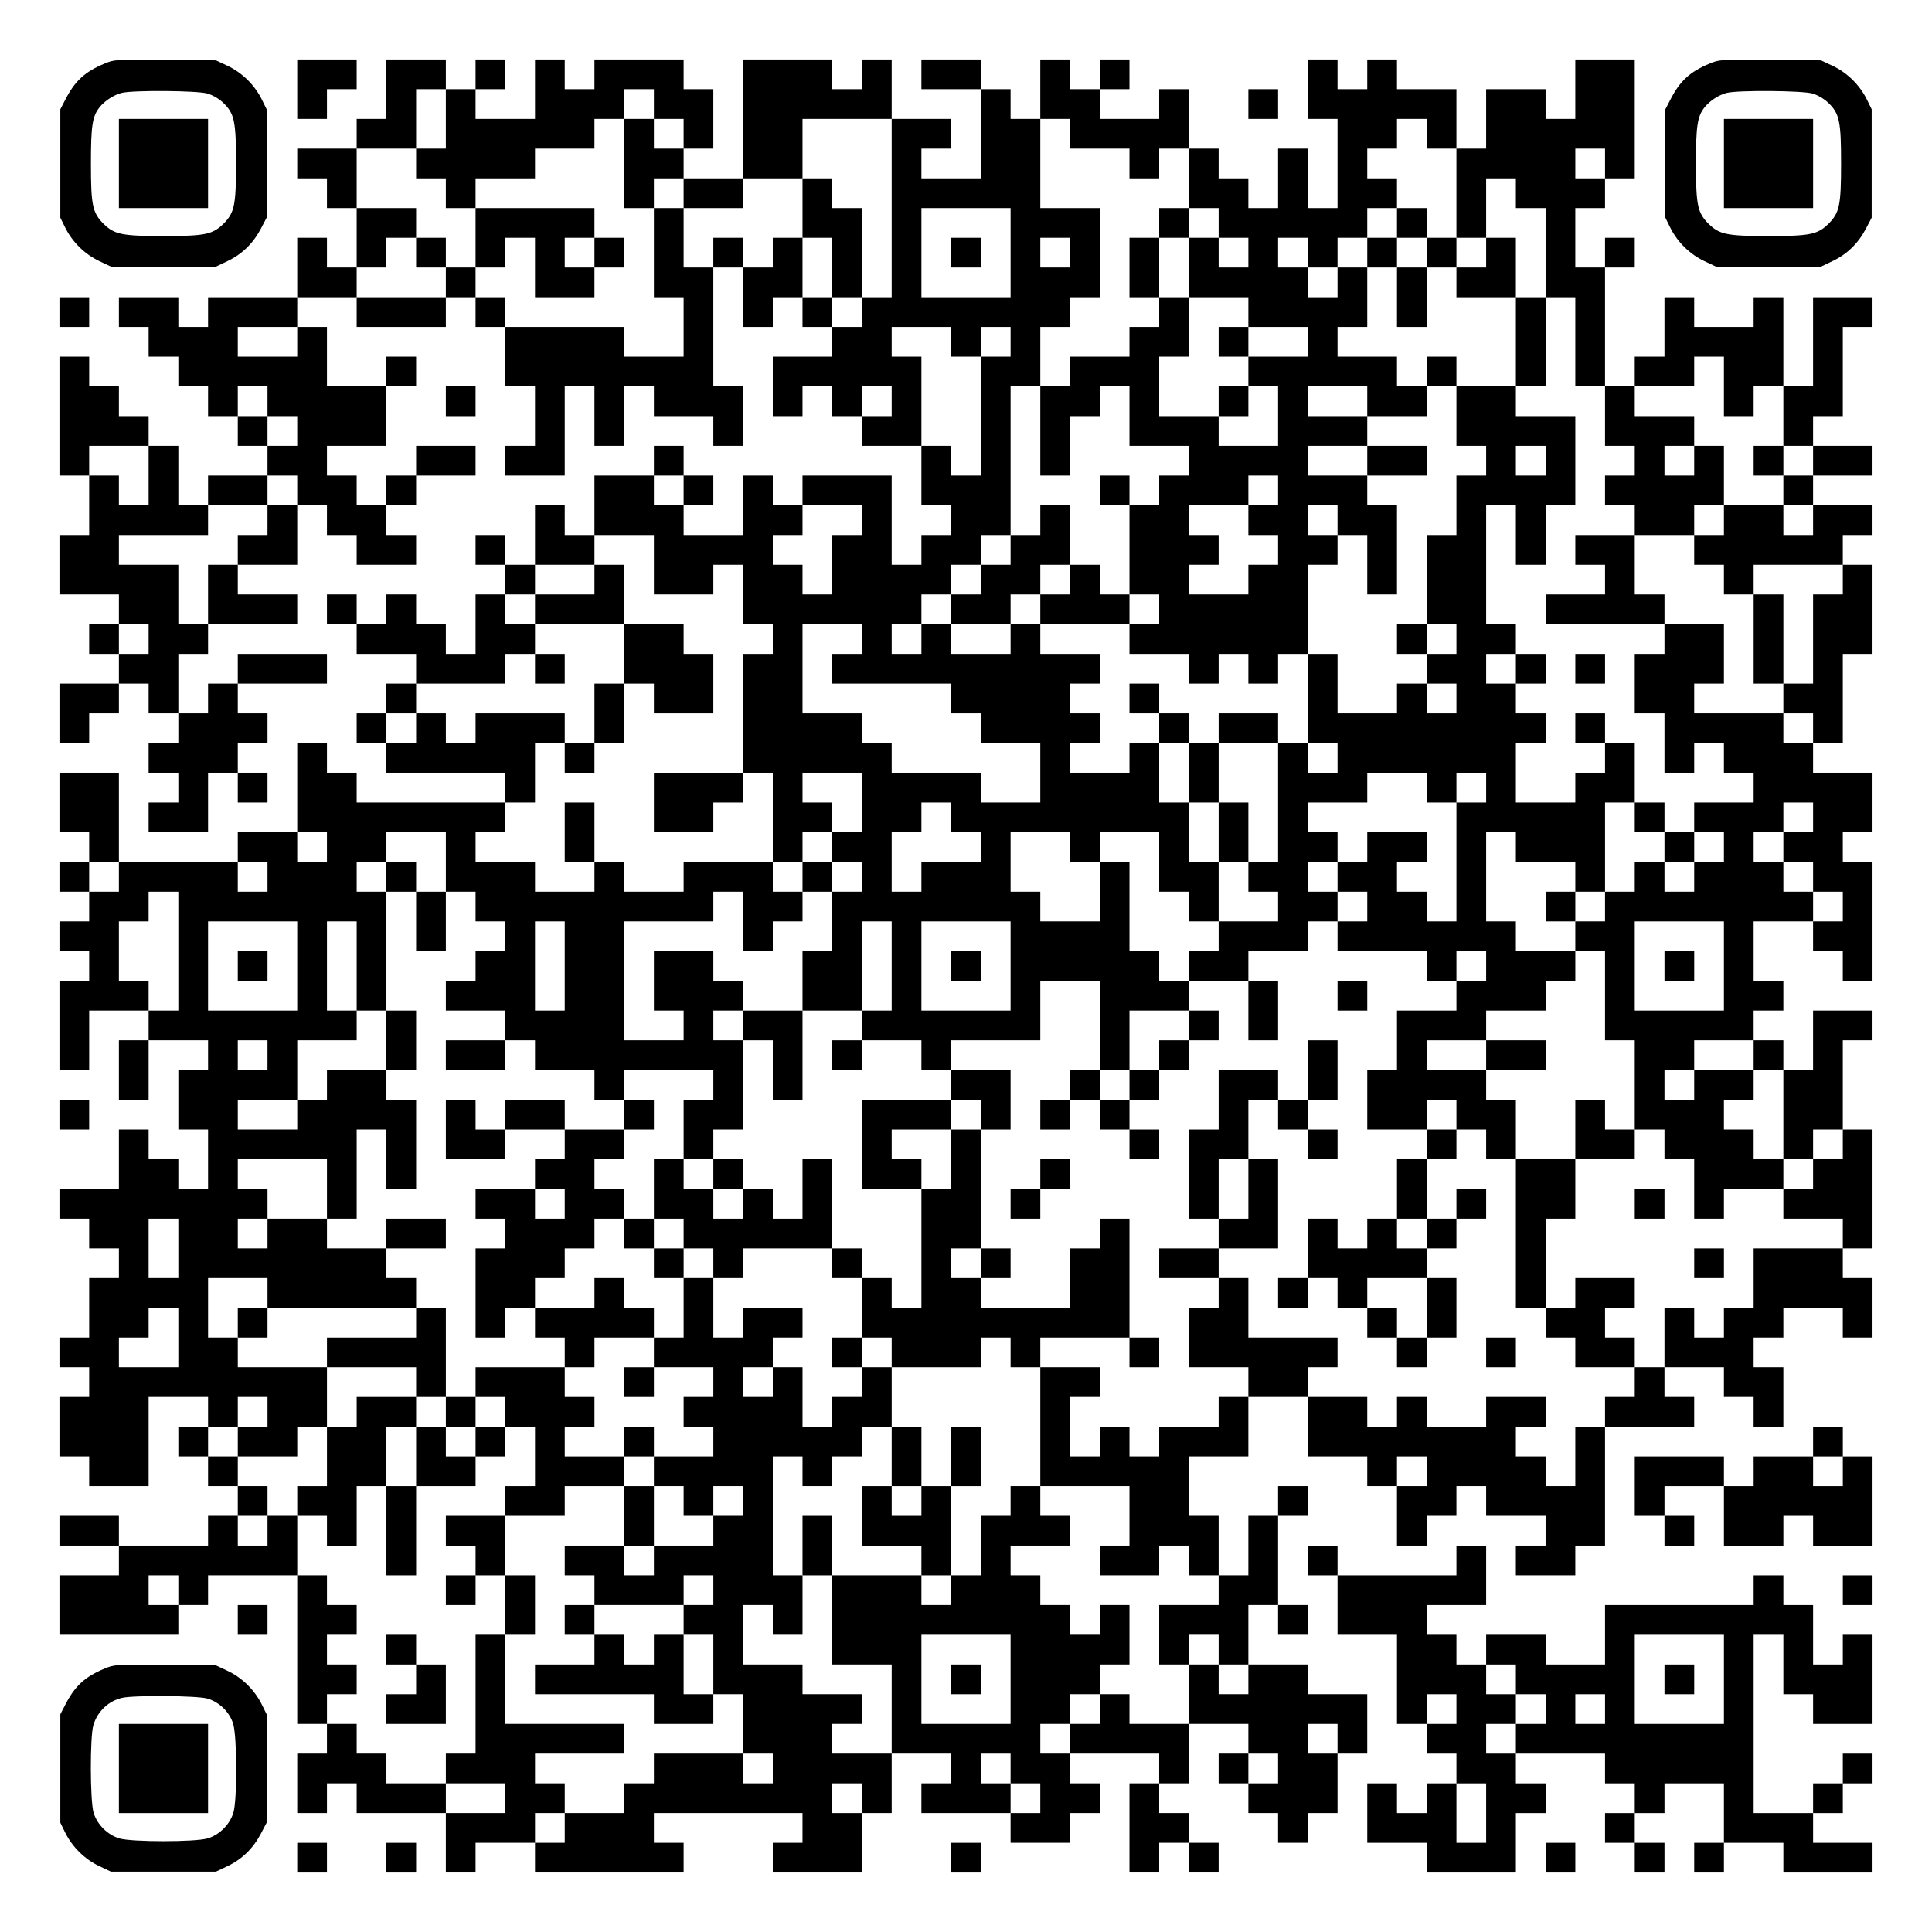 <?xml version="1.0" encoding="UTF-8" standalone="yes"?>
<svg version="1.0" xmlns="http://www.w3.org/2000/svg" width="1105px" height="1105px" viewBox="0 0 1105 1105" preserveAspectRatio="xMidYMid meet">
  <g transform="translate(0,1105) scale(0.1,-0.1)" fill="#000000" stroke="none">
    <path d="M597 10686 c-111 -46 -169 -99 -224 -207 l-28 -54 0 -310 0 -310 29
-59 c41 -81 111 -150 193 -189 l68 -32 300 0 300 0 67 32 c82 39 146 101 190
185 l33 63 0 310 0 310 -29 59 c-41 81 -111 150 -193 189 l-68 32 -290 2
c-287 3 -291 3 -348 -21z m590 -171 c32 -10 66 -30 91 -54 63 -61 72 -106 72
-346 0 -239 -9 -281 -71 -344 -63 -62 -105 -71 -344 -71 -239 0 -281 9 -344
71 -62 63 -71 105 -71 344 0 215 8 269 49 321 30 38 83 72 128 83 68 16 433
13 490 -4z"/>
    <path d="M680 10115 l0 -255 255 0 255 0 0 255 0 255 -255 0 -255 0 0 -255z"/>
    <path d="M1700 10540 l0 -170 85 0 85 0 0 85 0 85 85 0 85 0 0 85 0 85 -170 0
-170 0 0 -170z"/>
    <path d="M2210 10540 l0 -170 -85 0 -85 0 0 -85 0 -85 -170 0 -170 0 0 -85 0
-85 85 0 85 0 0 -85 0 -85 85 0 85 0 0 -170 0 -170 -85 0 -85 0 0 85 0 85 -85
0 -85 0 0 -170 0 -170 -255 0 -255 0 0 -85 0 -85 -85 0 -85 0 0 85 0 85 -170
0 -170 0 0 -85 0 -85 85 0 85 0 0 -85 0 -85 85 0 85 0 0 -85 0 -85 85 0 85 0
0 -85 0 -85 85 0 85 0 0 -85 0 -85 85 0 85 0 0 -85 0 -85 -170 0 -170 0 0 -85
0 -85 -85 0 -85 0 0 170 0 170 -85 0 -85 0 0 85 0 85 -85 0 -85 0 0 85 0 85
-85 0 -85 0 0 85 0 85 -85 0 -85 0 0 -340 0 -340 85 0 85 0 0 -170 0 -170 -85
0 -85 0 0 -170 0 -170 170 0 170 0 0 -85 0 -85 -85 0 -85 0 0 -85 0 -85 85 0
85 0 0 -85 0 -85 -170 0 -170 0 0 -170 0 -170 85 0 85 0 0 85 0 85 85 0 85 0
0 85 0 85 85 0 85 0 0 -85 0 -85 85 0 85 0 0 -85 0 -85 -85 0 -85 0 0 -85 0
-85 85 0 85 0 0 -85 0 -85 -85 0 -85 0 0 -85 0 -85 170 0 170 0 0 170 0 170
85 0 85 0 0 -85 0 -85 85 0 85 0 0 85 0 85 -85 0 -85 0 0 85 0 85 85 0 85 0 0
85 0 85 -85 0 -85 0 0 85 0 85 255 0 255 0 0 85 0 85 -255 0 -255 0 0 -85 0
-85 -85 0 -85 0 0 -85 0 -85 -85 0 -85 0 0 170 0 170 85 0 85 0 0 85 0 85 255
0 255 0 0 85 0 85 -170 0 -170 0 0 85 0 85 170 0 170 0 0 170 0 170 85 0 85 0
0 -85 0 -85 85 0 85 0 0 -85 0 -85 170 0 170 0 0 85 0 85 -85 0 -85 0 0 85 0
85 85 0 85 0 0 85 0 85 170 0 170 0 0 85 0 85 -170 0 -170 0 0 -85 0 -85 -85
0 -85 0 0 -85 0 -85 -85 0 -85 0 0 85 0 85 -85 0 -85 0 0 85 0 85 170 0 170 0
0 170 0 170 85 0 85 0 0 85 0 85 -85 0 -85 0 0 -85 0 -85 -170 0 -170 0 0 170
0 170 -85 0 -85 0 0 85 0 85 170 0 170 0 0 -85 0 -85 255 0 255 0 0 85 0 85
85 0 85 0 0 -85 0 -85 85 0 85 0 0 -170 0 -170 85 0 85 0 0 -170 0 -170 -85 0
-85 0 0 -85 0 -85 170 0 170 0 0 255 0 255 85 0 85 0 0 -170 0 -170 85 0 85 0
0 170 0 170 85 0 85 0 0 -85 0 -85 170 0 170 0 0 -85 0 -85 85 0 85 0 0 170 0
170 -85 0 -85 0 0 340 0 340 85 0 85 0 0 -170 0 -170 85 0 85 0 0 85 0 85 85
0 85 0 0 -85 0 -85 85 0 85 0 0 -85 0 -85 -170 0 -170 0 0 -170 0 -170 85 0
85 0 0 85 0 85 85 0 85 0 0 -85 0 -85 85 0 85 0 0 -85 0 -85 170 0 170 0 0
-170 0 -170 85 0 85 0 0 -85 0 -85 -85 0 -85 0 0 -85 0 -85 -85 0 -85 0 0 255
0 255 -255 0 -255 0 0 -85 0 -85 -85 0 -85 0 0 85 0 85 -85 0 -85 0 0 -170 0
-170 -170 0 -170 0 0 85 0 85 85 0 85 0 0 85 0 85 -85 0 -85 0 0 85 0 85 -85
0 -85 0 0 -85 0 -85 -170 0 -170 0 0 -170 0 -170 -85 0 -85 0 0 85 0 85 -85 0
-85 0 0 -170 0 -170 -85 0 -85 0 0 85 0 85 -85 0 -85 0 0 -85 0 -85 85 0 85 0
0 -85 0 -85 -85 0 -85 0 0 -170 0 -170 -85 0 -85 0 0 85 0 85 -85 0 -85 0 0
85 0 85 -85 0 -85 0 0 -85 0 -85 -85 0 -85 0 0 85 0 85 -85 0 -85 0 0 -85 0
-85 85 0 85 0 0 -85 0 -85 170 0 170 0 0 -85 0 -85 -85 0 -85 0 0 -85 0 -85
-85 0 -85 0 0 -85 0 -85 85 0 85 0 0 -85 0 -85 340 0 340 0 0 -85 0 -85 -425
0 -425 0 0 85 0 85 -85 0 -85 0 0 85 0 85 -85 0 -85 0 0 -255 0 -255 -170 0
-170 0 0 -85 0 -85 -340 0 -340 0 0 255 0 255 -170 0 -170 0 0 -170 0 -170 85
0 85 0 0 -85 0 -85 -85 0 -85 0 0 -85 0 -85 85 0 85 0 0 -85 0 -85 -85 0 -85
0 0 -85 0 -85 85 0 85 0 0 -85 0 -85 -85 0 -85 0 0 -255 0 -255 85 0 85 0 0
170 0 170 170 0 170 0 0 -85 0 -85 -85 0 -85 0 0 -170 0 -170 85 0 85 0 0 170
0 170 170 0 170 0 0 -85 0 -85 -85 0 -85 0 0 -170 0 -170 85 0 85 0 0 -170 0
-170 -85 0 -85 0 0 85 0 85 -85 0 -85 0 0 85 0 85 -85 0 -85 0 0 -170 0 -170
-170 0 -170 0 0 -85 0 -85 85 0 85 0 0 -85 0 -85 85 0 85 0 0 -85 0 -85 -85 0
-85 0 0 -170 0 -170 -85 0 -85 0 0 -85 0 -85 85 0 85 0 0 -85 0 -85 -85 0 -85
0 0 -170 0 -170 85 0 85 0 0 -85 0 -85 170 0 170 0 0 255 0 255 170 0 170 0 0
-85 0 -85 -85 0 -85 0 0 -85 0 -85 85 0 85 0 0 -85 0 -85 85 0 85 0 0 -85 0
-85 -85 0 -85 0 0 -85 0 -85 -255 0 -255 0 0 85 0 85 -170 0 -170 0 0 -85 0
-85 170 0 170 0 0 -85 0 -85 -170 0 -170 0 0 -170 0 -170 340 0 340 0 0 85 0
85 85 0 85 0 0 85 0 85 255 0 255 0 0 -425 0 -425 85 0 85 0 0 -85 0 -85 -85
0 -85 0 0 -170 0 -170 85 0 85 0 0 85 0 85 85 0 85 0 0 -85 0 -85 255 0 255 0
0 -170 0 -170 85 0 85 0 0 85 0 85 170 0 170 0 0 -85 0 -85 425 0 425 0 0 85
0 85 -85 0 -85 0 0 85 0 85 425 0 425 0 0 -85 0 -85 -85 0 -85 0 0 -85 0 -85
255 0 255 0 0 170 0 170 85 0 85 0 0 170 0 170 170 0 170 0 0 -85 0 -85 -85 0
-85 0 0 -85 0 -85 255 0 255 0 0 -85 0 -85 170 0 170 0 0 85 0 85 85 0 85 0 0
85 0 85 -85 0 -85 0 0 85 0 85 255 0 255 0 0 -85 0 -85 -85 0 -85 0 0 -255 0
-255 85 0 85 0 0 85 0 85 85 0 85 0 0 -85 0 -85 85 0 85 0 0 85 0 85 -85 0
-85 0 0 85 0 85 -85 0 -85 0 0 85 0 85 85 0 85 0 0 170 0 170 170 0 170 0 0
-85 0 -85 -85 0 -85 0 0 -85 0 -85 85 0 85 0 0 -85 0 -85 85 0 85 0 0 -85 0
-85 85 0 85 0 0 85 0 85 85 0 85 0 0 170 0 170 85 0 85 0 0 170 0 170 -170 0
-170 0 0 85 0 85 -170 0 -170 0 0 170 0 170 85 0 85 0 0 -85 0 -85 85 0 85 0
0 85 0 85 -85 0 -85 0 0 255 0 255 85 0 85 0 0 85 0 85 -85 0 -85 0 0 -85 0
-85 -85 0 -85 0 0 -170 0 -170 -85 0 -85 0 0 170 0 170 -85 0 -85 0 0 170 0
170 170 0 170 0 0 170 0 170 170 0 170 0 0 -170 0 -170 170 0 170 0 0 -85 0
-85 85 0 85 0 0 -170 0 -170 85 0 85 0 0 85 0 85 85 0 85 0 0 85 0 85 85 0 85
0 0 -85 0 -85 170 0 170 0 0 -85 0 -85 -85 0 -85 0 0 -85 0 -85 170 0 170 0 0
85 0 85 85 0 85 0 0 340 0 340 255 0 255 0 0 85 0 85 -85 0 -85 0 0 85 0 85
170 0 170 0 0 -85 0 -85 85 0 85 0 0 -85 0 -85 85 0 85 0 0 170 0 170 -85 0
-85 0 0 85 0 85 85 0 85 0 0 85 0 85 170 0 170 0 0 -85 0 -85 85 0 85 0 0 170
0 170 -85 0 -85 0 0 85 0 85 85 0 85 0 0 340 0 340 -85 0 -85 0 0 255 0 255
85 0 85 0 0 85 0 85 -170 0 -170 0 0 -170 0 -170 -85 0 -85 0 0 85 0 85 -85 0
-85 0 0 85 0 85 85 0 85 0 0 85 0 85 -85 0 -85 0 0 170 0 170 170 0 170 0 0
-85 0 -85 85 0 85 0 0 -85 0 -85 85 0 85 0 0 340 0 340 -85 0 -85 0 0 85 0 85
85 0 85 0 0 170 0 170 -170 0 -170 0 0 85 0 85 85 0 85 0 0 255 0 255 85 0 85
0 0 255 0 255 -85 0 -85 0 0 85 0 85 85 0 85 0 0 85 0 85 -170 0 -170 0 0 85
0 85 170 0 170 0 0 85 0 85 -170 0 -170 0 0 85 0 85 85 0 85 0 0 255 0 255 85
0 85 0 0 85 0 85 -170 0 -170 0 0 -255 0 -255 -85 0 -85 0 0 255 0 255 -85 0
-85 0 0 -85 0 -85 -170 0 -170 0 0 85 0 85 -85 0 -85 0 0 -170 0 -170 -85 0
-85 0 0 -85 0 -85 -85 0 -85 0 0 340 0 340 85 0 85 0 0 85 0 85 -85 0 -85 0 0
-85 0 -85 -85 0 -85 0 0 170 0 170 85 0 85 0 0 85 0 85 85 0 85 0 0 340 0 340
-170 0 -170 0 0 -170 0 -170 -85 0 -85 0 0 85 0 85 -170 0 -170 0 0 -170 0
-170 -85 0 -85 0 0 170 0 170 -170 0 -170 0 0 85 0 85 -85 0 -85 0 0 -85 0
-85 -85 0 -85 0 0 85 0 85 -85 0 -85 0 0 -170 0 -170 85 0 85 0 0 -255 0 -255
-85 0 -85 0 0 170 0 170 -85 0 -85 0 0 -170 0 -170 -85 0 -85 0 0 85 0 85 -85
0 -85 0 0 85 0 85 -85 0 -85 0 0 170 0 170 -85 0 -85 0 0 -85 0 -85 -170 0
-170 0 0 85 0 85 85 0 85 0 0 85 0 85 -85 0 -85 0 0 -85 0 -85 -85 0 -85 0 0
85 0 85 -85 0 -85 0 0 -170 0 -170 -85 0 -85 0 0 85 0 85 -85 0 -85 0 0 85 0
85 -170 0 -170 0 0 -85 0 -85 170 0 170 0 0 -255 0 -255 -170 0 -170 0 0 85 0
85 85 0 85 0 0 85 0 85 -170 0 -170 0 0 170 0 170 -85 0 -85 0 0 -85 0 -85
-85 0 -85 0 0 85 0 85 -255 0 -255 0 0 -340 0 -340 -170 0 -170 0 0 85 0 85
85 0 85 0 0 170 0 170 -85 0 -85 0 0 85 0 85 -255 0 -255 0 0 -85 0 -85 -85 0
-85 0 0 85 0 85 -85 0 -85 0 0 -170 0 -170 -170 0 -170 0 0 85 0 85 85 0 85 0
0 85 0 85 -85 0 -85 0 0 -85 0 -85 -85 0 -85 0 0 85 0 85 -170 0 -170 0 0
-170z m340 -170 l0 -170 -85 0 -85 0 0 -85 0 -85 85 0 85 0 0 -85 0 -85 85 0
85 0 0 85 0 85 170 0 170 0 0 85 0 85 170 0 170 0 0 85 0 85 85 0 85 0 0 85 0
85 85 0 85 0 0 -85 0 -85 85 0 85 0 0 -85 0 -85 -85 0 -85 0 0 85 0 85 -85 0
-85 0 0 -255 0 -255 85 0 85 0 0 85 0 85 85 0 85 0 0 -85 0 -85 170 0 170 0 0
85 0 85 170 0 170 0 0 170 0 170 255 0 255 0 0 -510 0 -510 -85 0 -85 0 0 -85
0 -85 -85 0 -85 0 0 85 0 85 -85 0 -85 0 0 170 0 170 -85 0 -85 0 0 -85 0 -85
-85 0 -85 0 0 85 0 85 -85 0 -85 0 0 -85 0 -85 -85 0 -85 0 0 170 0 170 -85 0
-85 0 0 -255 0 -255 85 0 85 0 0 -170 0 -170 -170 0 -170 0 0 85 0 85 -340 0
-340 0 0 85 0 85 -85 0 -85 0 0 85 0 85 -85 0 -85 0 0 -85 0 -85 -255 0 -255
0 0 85 0 85 85 0 85 0 0 85 0 85 85 0 85 0 0 85 0 85 -170 0 -170 0 0 170 0
170 170 0 170 0 0 170 0 170 85 0 85 0 0 -170z m3570 -85 l0 -85 170 0 170 0
0 -85 0 -85 85 0 85 0 0 85 0 85 85 0 85 0 0 -170 0 -170 85 0 85 0 0 -85 0
-85 85 0 85 0 0 -85 0 -85 -85 0 -85 0 0 85 0 85 -85 0 -85 0 0 -170 0 -170
170 0 170 0 0 -85 0 -85 170 0 170 0 0 -85 0 -85 -170 0 -170 0 0 -85 0 -85
85 0 85 0 0 -170 0 -170 -170 0 -170 0 0 85 0 85 -170 0 -170 0 0 170 0 170
85 0 85 0 0 170 0 170 -85 0 -85 0 0 -85 0 -85 -85 0 -85 0 0 -85 0 -85 -170
0 -170 0 0 -85 0 -85 -85 0 -85 0 0 -255 0 -255 85 0 85 0 0 170 0 170 85 0
85 0 0 85 0 85 85 0 85 0 0 -170 0 -170 170 0 170 0 0 -85 0 -85 -85 0 -85 0
0 -85 0 -85 -85 0 -85 0 0 -255 0 -255 85 0 85 0 0 -85 0 -85 -85 0 -85 0 0
-85 0 -85 170 0 170 0 0 -85 0 -85 85 0 85 0 0 85 0 85 85 0 85 0 0 -85 0 -85
85 0 85 0 0 85 0 85 85 0 85 0 0 255 0 255 85 0 85 0 0 85 0 85 -85 0 -85 0 0
85 0 85 85 0 85 0 0 -85 0 -85 85 0 85 0 0 -170 0 -170 85 0 85 0 0 255 0 255
-85 0 -85 0 0 85 0 85 -170 0 -170 0 0 85 0 85 170 0 170 0 0 85 0 85 -170 0
-170 0 0 85 0 85 170 0 170 0 0 -85 0 -85 170 0 170 0 0 85 0 85 -85 0 -85 0
0 85 0 85 -170 0 -170 0 0 85 0 85 85 0 85 0 0 170 0 170 -85 0 -85 0 0 -85 0
-85 -85 0 -85 0 0 85 0 85 -85 0 -85 0 0 85 0 85 85 0 85 0 0 -85 0 -85 85 0
85 0 0 85 0 85 85 0 85 0 0 85 0 85 85 0 85 0 0 85 0 85 -85 0 -85 0 0 85 0
85 85 0 85 0 0 85 0 85 85 0 85 0 0 -85 0 -85 85 0 85 0 0 -255 0 -255 85 0
85 0 0 170 0 170 85 0 85 0 0 -85 0 -85 85 0 85 0 0 -255 0 -255 85 0 85 0 0
-255 0 -255 85 0 85 0 0 -170 0 -170 85 0 85 0 0 -85 0 -85 -85 0 -85 0 0 -85
0 -85 85 0 85 0 0 -85 0 -85 170 0 170 0 0 85 0 85 85 0 85 0 0 170 0 170 -85
0 -85 0 0 -85 0 -85 -85 0 -85 0 0 85 0 85 85 0 85 0 0 85 0 85 -170 0 -170 0
0 85 0 85 170 0 170 0 0 85 0 85 85 0 85 0 0 -170 0 -170 85 0 85 0 0 85 0 85
85 0 85 0 0 -170 0 -170 85 0 85 0 0 -85 0 -85 -85 0 -85 0 0 -85 0 -85 85 0
85 0 0 -85 0 -85 -85 0 -85 0 0 85 0 85 -170 0 -170 0 0 -85 0 -85 -85 0 -85
0 0 -85 0 -85 85 0 85 0 0 -85 0 -85 85 0 85 0 0 85 0 85 255 0 255 0 0 -85 0
-85 -85 0 -85 0 0 -255 0 -255 -85 0 -85 0 0 -85 0 -85 85 0 85 0 0 -85 0 -85
-85 0 -85 0 0 85 0 85 -255 0 -255 0 0 85 0 85 85 0 85 0 0 170 0 170 -170 0
-170 0 0 -85 0 -85 -85 0 -85 0 0 -170 0 -170 85 0 85 0 0 -170 0 -170 85 0
85 0 0 85 0 85 85 0 85 0 0 -85 0 -85 85 0 85 0 0 -85 0 -85 -170 0 -170 0 0
-85 0 -85 85 0 85 0 0 -85 0 -85 -85 0 -85 0 0 -85 0 -85 -85 0 -85 0 0 85 0
85 -85 0 -85 0 0 -85 0 -85 -85 0 -85 0 0 -85 0 -85 -85 0 -85 0 0 -85 0 -85
85 0 85 0 0 -255 0 -255 85 0 85 0 0 -255 0 -255 85 0 85 0 0 -85 0 -85 85 0
85 0 0 -170 0 -170 85 0 85 0 0 85 0 85 170 0 170 0 0 85 0 85 -85 0 -85 0 0
85 0 85 -85 0 -85 0 0 85 0 85 85 0 85 0 0 85 0 85 -170 0 -170 0 0 -85 0 -85
-85 0 -85 0 0 85 0 85 85 0 85 0 0 85 0 85 170 0 170 0 0 -85 0 -85 85 0 85 0
0 -255 0 -255 85 0 85 0 0 85 0 85 85 0 85 0 0 -85 0 -85 -85 0 -85 0 0 -85 0
-85 -85 0 -85 0 0 -85 0 -85 170 0 170 0 0 -85 0 -85 -255 0 -255 0 0 -170 0
-170 -85 0 -85 0 0 -85 0 -85 -85 0 -85 0 0 85 0 85 -85 0 -85 0 0 -170 0
-170 -85 0 -85 0 0 -85 0 -85 -85 0 -85 0 0 -85 0 -85 -85 0 -85 0 0 -170 0
-170 -85 0 -85 0 0 85 0 85 -85 0 -85 0 0 85 0 85 85 0 85 0 0 85 0 85 -170 0
-170 0 0 -85 0 -85 -170 0 -170 0 0 85 0 85 -85 0 -85 0 0 -85 0 -85 -85 0
-85 0 0 85 0 85 -170 0 -170 0 0 85 0 85 85 0 85 0 0 85 0 85 -255 0 -255 0 0
170 0 170 -85 0 -85 0 0 -85 0 -85 -85 0 -85 0 0 -170 0 -170 170 0 170 0 0
-85 0 -85 -85 0 -85 0 0 -85 0 -85 -170 0 -170 0 0 -85 0 -85 -85 0 -85 0 0
85 0 85 -85 0 -85 0 0 -85 0 -85 -85 0 -85 0 0 170 0 170 85 0 85 0 0 85 0 85
-170 0 -170 0 0 -340 0 -340 255 0 255 0 0 -170 0 -170 -85 0 -85 0 0 -85 0
-85 170 0 170 0 0 85 0 85 85 0 85 0 0 -85 0 -85 85 0 85 0 0 -85 0 -85 -170
0 -170 0 0 -170 0 -170 85 0 85 0 0 85 0 85 85 0 85 0 0 -85 0 -85 85 0 85 0
0 -85 0 -85 -85 0 -85 0 0 85 0 85 -85 0 -85 0 0 -170 0 -170 -170 0 -170 0 0
85 0 85 -85 0 -85 0 0 -85 0 -85 -85 0 -85 0 0 -85 0 -85 -85 0 -85 0 0 85 0
85 85 0 85 0 0 85 0 85 85 0 85 0 0 85 0 85 85 0 85 0 0 170 0 170 -85 0 -85
0 0 -85 0 -85 -85 0 -85 0 0 85 0 85 -85 0 -85 0 0 85 0 85 -85 0 -85 0 0 85
0 85 170 0 170 0 0 85 0 85 -85 0 -85 0 0 85 0 85 -85 0 -85 0 0 -85 0 -85
-85 0 -85 0 0 -170 0 -170 -85 0 -85 0 0 -85 0 -85 -85 0 -85 0 0 85 0 85
-255 0 -255 0 0 -255 0 -255 170 0 170 0 0 -255 0 -255 -170 0 -170 0 0 85 0
85 85 0 85 0 0 85 0 85 -170 0 -170 0 0 85 0 85 -170 0 -170 0 0 170 0 170 85
0 85 0 0 -85 0 -85 85 0 85 0 0 170 0 170 -85 0 -85 0 0 340 0 340 85 0 85 0
0 -85 0 -85 85 0 85 0 0 85 0 85 85 0 85 0 0 85 0 85 85 0 85 0 0 170 0 170
-85 0 -85 0 0 -85 0 -85 -85 0 -85 0 0 -85 0 -85 -85 0 -85 0 0 170 0 170 -85
0 -85 0 0 -85 0 -85 -85 0 -85 0 0 85 0 85 85 0 85 0 0 85 0 85 85 0 85 0 0
85 0 85 -170 0 -170 0 0 -85 0 -85 -85 0 -85 0 0 170 0 170 -85 0 -85 0 0
-170 0 -170 -85 0 -85 0 0 -85 0 -85 170 0 170 0 0 -85 0 -85 -85 0 -85 0 0
-85 0 -85 85 0 85 0 0 -85 0 -85 -170 0 -170 0 0 -85 0 -85 85 0 85 0 0 -85 0
-85 85 0 85 0 0 85 0 85 85 0 85 0 0 -85 0 -85 -85 0 -85 0 0 -85 0 -85 -170
0 -170 0 0 -85 0 -85 -85 0 -85 0 0 85 0 85 -170 0 -170 0 0 -85 0 -85 85 0
85 0 0 -85 0 -85 255 0 255 0 0 85 0 85 85 0 85 0 0 -85 0 -85 -85 0 -85 0 0
-85 0 -85 85 0 85 0 0 -170 0 -170 85 0 85 0 0 -170 0 -170 85 0 85 0 0 -85 0
-85 -85 0 -85 0 0 85 0 85 -255 0 -255 0 0 -85 0 -85 -85 0 -85 0 0 -85 0 -85
-170 0 -170 0 0 -85 0 -85 -85 0 -85 0 0 85 0 85 85 0 85 0 0 85 0 85 -85 0
-85 0 0 85 0 85 255 0 255 0 0 85 0 85 -340 0 -340 0 0 255 0 255 -85 0 -85 0
0 -340 0 -340 -85 0 -85 0 0 -85 0 -85 170 0 170 0 0 -85 0 -85 -170 0 -170 0
0 85 0 85 -170 0 -170 0 0 85 0 85 -85 0 -85 0 0 85 0 85 -85 0 -85 0 0 85 0
85 85 0 85 0 0 85 0 85 -85 0 -85 0 0 85 0 85 85 0 85 0 0 85 0 85 -85 0 -85
0 0 85 0 85 -85 0 -85 0 0 170 0 170 -85 0 -85 0 0 -85 0 -85 -85 0 -85 0 0
85 0 85 85 0 85 0 0 85 0 85 -85 0 -85 0 0 85 0 85 -85 0 -85 0 0 85 0 85 85
0 85 0 0 85 0 85 85 0 85 0 0 -85 0 -85 -85 0 -85 0 0 -85 0 -85 170 0 170 0
0 85 0 85 85 0 85 0 0 170 0 170 -255 0 -255 0 0 85 0 85 -85 0 -85 0 0 170 0
170 170 0 170 0 0 -85 0 -85 425 0 425 0 0 85 0 85 -85 0 -85 0 0 85 0 85
-170 0 -170 0 0 85 0 85 -170 0 -170 0 0 -85 0 -85 -85 0 -85 0 0 85 0 85 85
0 85 0 0 85 0 85 -85 0 -85 0 0 85 0 85 255 0 255 0 0 -170 0 -170 85 0 85 0
0 255 0 255 85 0 85 0 0 -170 0 -170 85 0 85 0 0 255 0 255 -85 0 -85 0 0 85
0 85 -170 0 -170 0 0 -85 0 -85 -85 0 -85 0 0 -85 0 -85 -170 0 -170 0 0 85 0
85 170 0 170 0 0 170 0 170 170 0 170 0 0 85 0 85 -85 0 -85 0 0 255 0 255 85
0 85 0 0 -255 0 -255 85 0 85 0 0 340 0 340 -85 0 -85 0 0 85 0 85 85 0 85 0
0 85 0 85 170 0 170 0 0 -170 0 -170 85 0 85 0 0 -85 0 -85 85 0 85 0 0 -85 0
-85 -85 0 -85 0 0 -85 0 -85 -85 0 -85 0 0 -85 0 -85 170 0 170 0 0 -85 0 -85
85 0 85 0 0 -85 0 -85 170 0 170 0 0 -85 0 -85 85 0 85 0 0 85 0 85 255 0 255
0 0 -85 0 -85 -85 0 -85 0 0 -170 0 -170 85 0 85 0 0 85 0 85 85 0 85 0 0 255
0 255 -85 0 -85 0 0 85 0 85 85 0 85 0 0 85 0 85 -85 0 -85 0 0 85 0 85 -170
0 -170 0 0 -170 0 -170 85 0 85 0 0 -85 0 -85 -170 0 -170 0 0 340 0 340 255
0 255 0 0 85 0 85 85 0 85 0 0 -170 0 -170 85 0 85 0 0 85 0 85 85 0 85 0 0
85 0 85 -85 0 -85 0 0 85 0 85 -255 0 -255 0 0 -85 0 -85 -170 0 -170 0 0 85
0 85 -85 0 -85 0 0 -85 0 -85 -170 0 -170 0 0 85 0 85 -170 0 -170 0 0 85 0
85 85 0 85 0 0 85 0 85 85 0 85 0 0 170 0 170 85 0 85 0 0 85 0 85 -255 0
-255 0 0 -85 0 -85 -85 0 -85 0 0 85 0 85 -85 0 -85 0 0 -85 0 -85 -85 0 -85
0 0 85 0 85 85 0 85 0 0 85 0 85 255 0 255 0 0 85 0 85 85 0 85 0 0 85 0 85
-85 0 -85 0 0 85 0 85 85 0 85 0 0 85 0 85 170 0 170 0 0 85 0 85 170 0 170 0
0 -170 0 -170 170 0 170 0 0 85 0 85 85 0 85 0 0 -170 0 -170 85 0 85 0 0 -85
0 -85 -85 0 -85 0 0 -340 0 -340 85 0 85 0 0 -255 0 -255 85 0 85 0 0 85 0 85
85 0 85 0 0 85 0 85 -85 0 -85 0 0 85 0 85 170 0 170 0 0 -170 0 -170 -85 0
-85 0 0 -85 0 -85 85 0 85 0 0 -85 0 -85 -85 0 -85 0 0 -170 0 -170 -85 0 -85
0 0 -170 0 -170 170 0 170 0 0 255 0 255 85 0 85 0 0 -255 0 -255 -85 0 -85 0
0 -85 0 -85 170 0 170 0 0 -85 0 -85 85 0 85 0 0 85 0 85 255 0 255 0 0 170 0
170 170 0 170 0 0 -255 0 -255 85 0 85 0 0 170 0 170 170 0 170 0 0 85 0 85
-85 0 -85 0 0 85 0 85 -85 0 -85 0 0 255 0 255 -85 0 -85 0 0 -170 0 -170
-170 0 -170 0 0 85 0 85 -85 0 -85 0 0 170 0 170 170 0 170 0 0 -85 0 -85 85
0 85 0 0 85 0 85 170 0 170 0 0 -170 0 -170 85 0 85 0 0 -85 0 -85 85 0 85 0
0 170 0 170 -85 0 -85 0 0 170 0 170 -85 0 -85 0 0 170 0 170 -85 0 -85 0 0
-85 0 -85 -170 0 -170 0 0 85 0 85 85 0 85 0 0 85 0 85 -85 0 -85 0 0 85 0 85
85 0 85 0 0 85 0 85 -170 0 -170 0 0 85 0 85 -85 0 -85 0 0 -85 0 -85 -170 0
-170 0 0 85 0 85 -85 0 -85 0 0 -85 0 -85 -85 0 -85 0 0 85 0 85 85 0 85 0 0
85 0 85 85 0 85 0 0 85 0 85 85 0 85 0 0 85 0 85 85 0 85 0 0 425 0 425 85 0
85 0 0 170 0 170 85 0 85 0 0 85 0 85 85 0 85 0 0 255 0 255 -170 0 -170 0 0
255 0 255 85 0 85 0 0 -85z m3060 -170 l0 -85 -85 0 -85 0 0 85 0 85 85 0 85
0 0 -85z m-3400 -510 l0 -255 -255 0 -255 0 0 255 0 255 255 0 255 0 0 -255z
m340 0 l0 -85 -85 0 -85 0 0 85 0 85 85 0 85 0 0 -85z m-4420 -510 l0 -85
-170 0 -170 0 0 85 0 85 170 0 170 0 0 -85z m3740 0 l0 -85 85 0 85 0 0 85 0
85 85 0 85 0 0 -85 0 -85 -85 0 -85 0 0 -340 0 -340 -85 0 -85 0 0 85 0 85
-85 0 -85 0 0 255 0 255 -85 0 -85 0 0 85 0 85 170 0 170 0 0 -85z m-3910
-340 l0 -85 85 0 85 0 0 -85 0 -85 -85 0 -85 0 0 85 0 85 -85 0 -85 0 0 85 0
85 85 0 85 0 0 -85z m3570 0 l0 -85 -85 0 -85 0 0 85 0 85 85 0 85 0 0 -85z
m-4250 -425 l0 -170 -85 0 -85 0 0 85 0 85 -85 0 -85 0 0 85 0 85 170 0 170 0
0 -170z m850 -85 l0 -85 -85 0 -85 0 0 -85 0 -85 -85 0 -85 0 0 -85 0 -85 -85
0 -85 0 0 -170 0 -170 -85 0 -85 0 0 170 0 170 -170 0 -170 0 0 85 0 85 255 0
255 0 0 85 0 85 170 0 170 0 0 85 0 85 85 0 85 0 0 -85z m2210 0 l0 -85 -85 0
-85 0 0 85 0 85 85 0 85 0 0 -85z m3400 0 l0 -85 -85 0 -85 0 0 -85 0 -85 85
0 85 0 0 -85 0 -85 -85 0 -85 0 0 -85 0 -85 -170 0 -170 0 0 85 0 85 85 0 85
0 0 85 0 85 -85 0 -85 0 0 85 0 85 170 0 170 0 0 85 0 85 85 0 85 0 0 -85z
m-2380 -170 l0 -85 -85 0 -85 0 0 -170 0 -170 -85 0 -85 0 0 85 0 85 -85 0
-85 0 0 85 0 85 85 0 85 0 0 85 0 85 170 0 170 0 0 -85z m-4080 -680 l0 -85
-85 0 -85 0 0 85 0 85 85 0 85 0 0 -85z m4080 0 l0 -85 -85 0 -85 0 0 -85 0
-85 340 0 340 0 0 -85 0 -85 85 0 85 0 0 -85 0 -85 170 0 170 0 0 -170 0 -170
-170 0 -170 0 0 85 0 85 -255 0 -255 0 0 85 0 85 -85 0 -85 0 0 85 0 85 -170
0 -170 0 0 255 0 255 170 0 170 0 0 -85z m510 -1020 l0 -85 85 0 85 0 0 -85 0
-85 -170 0 -170 0 0 -85 0 -85 -85 0 -85 0 0 170 0 170 85 0 85 0 0 85 0 85
85 0 85 0 0 -85z m4930 0 l0 -85 -85 0 -85 0 0 -85 0 -85 85 0 85 0 0 -85 0
-85 85 0 85 0 0 -85 0 -85 -85 0 -85 0 0 85 0 85 -85 0 -85 0 0 85 0 85 -85 0
-85 0 0 85 0 85 85 0 85 0 0 85 0 85 85 0 85 0 0 -85z m-8500 -170 l0 -85 -85
0 -85 0 0 85 0 85 85 0 85 0 0 -85z m-1190 -170 l0 -85 -85 0 -85 0 0 85 0 85
85 0 85 0 0 -85z m850 0 l0 -85 -85 0 -85 0 0 85 0 85 85 0 85 0 0 -85z m-510
-425 l0 -340 -85 0 -85 0 0 85 0 85 -85 0 -85 0 0 170 0 170 85 0 85 0 0 85 0
85 85 0 85 0 0 -340z m680 -85 l0 -255 -255 0 -255 0 0 255 0 255 255 0 255 0
0 -255z m1530 0 l0 -255 -85 0 -85 0 0 255 0 255 85 0 85 0 0 -255z m2550 0
l0 -255 -255 0 -255 0 0 255 0 255 255 0 255 0 0 -255z m4080 0 l0 -255 -255
0 -255 0 0 255 0 255 255 0 255 0 0 -255z m-8330 -510 l0 -85 -85 0 -85 0 0
85 0 85 85 0 85 0 0 -85z m-510 -1105 l0 -170 -85 0 -85 0 0 170 0 170 85 0
85 0 0 -170z m0 -510 l0 -170 -170 0 -170 0 0 85 0 85 85 0 85 0 0 85 0 85 85
0 85 0 0 -170z m7140 -765 l0 -85 -85 0 -85 0 0 85 0 85 85 0 85 0 0 -85z
m-7140 -680 l0 -85 -85 0 -85 0 0 85 0 85 85 0 85 0 0 -85z m4760 -510 l0
-255 -255 0 -255 0 0 255 0 255 255 0 255 0 0 -255z m1870 -340 l0 -85 -85 0
-85 0 0 85 0 85 85 0 85 0 0 -85z m-1870 -170 l0 -85 85 0 85 0 0 -85 0 -85
-85 0 -85 0 0 85 0 85 -85 0 -85 0 0 85 0 85 85 0 85 0 0 -85z m1530 0 l0 -85
-85 0 -85 0 0 85 0 85 85 0 85 0 0 -85z m-2380 -170 l0 -85 -85 0 -85 0 0 85
0 85 85 0 85 0 0 -85z"/>
    <path d="M4590 9860 l0 -170 85 0 85 0 0 -170 0 -170 85 0 85 0 0 255 0 255
-85 0 -85 0 0 85 0 85 -85 0 -85 0 0 -170z"/>
    <path d="M2720 9690 l0 -170 85 0 85 0 0 85 0 85 85 0 85 0 0 -170 0 -170 170
0 170 0 0 85 0 85 85 0 85 0 0 85 0 85 -85 0 -85 0 0 85 0 85 -340 0 -340 0 0
-170z m680 -85 l0 -85 -85 0 -85 0 0 85 0 85 85 0 85 0 0 -85z"/>
    <path d="M2380 9605 l0 -85 85 0 85 0 0 85 0 85 -85 0 -85 0 0 -85z"/>
    <path d="M6630 9775 l0 -85 -85 0 -85 0 0 -170 0 -170 85 0 85 0 0 170 0 170
85 0 85 0 0 85 0 85 -85 0 -85 0 0 -85z"/>
    <path d="M7990 9775 l0 -85 -85 0 -85 0 0 -85 0 -85 85 0 85 0 0 -170 0 -170
85 0 85 0 0 170 0 170 85 0 85 0 0 -85 0 -85 170 0 170 0 0 -255 0 -255 -170
0 -170 0 0 85 0 85 -85 0 -85 0 0 -85 0 -85 85 0 85 0 0 -170 0 -170 85 0 85
0 0 -85 0 -85 -85 0 -85 0 0 -170 0 -170 -85 0 -85 0 0 -255 0 -255 -85 0 -85
0 0 -85 0 -85 85 0 85 0 0 -85 0 -85 -85 0 -85 0 0 -85 0 -85 -170 0 -170 0 0
170 0 170 -85 0 -85 0 0 -255 0 -255 -85 0 -85 0 0 85 0 85 -170 0 -170 0 0
-85 0 -85 -85 0 -85 0 0 85 0 85 -85 0 -85 0 0 85 0 85 -85 0 -85 0 0 -85 0
-85 85 0 85 0 0 -85 0 -85 85 0 85 0 0 -170 0 -170 85 0 85 0 0 -170 0 -170
85 0 85 0 0 -85 0 -85 85 0 85 0 0 -85 0 -85 -170 0 -170 0 0 -85 0 -85 -85 0
-85 0 0 -85 0 -85 170 0 170 0 0 -170 0 -170 85 0 85 0 0 170 0 170 -85 0 -85
0 0 85 0 85 170 0 170 0 0 85 0 85 85 0 85 0 0 -85 0 -85 255 0 255 0 0 -85 0
-85 85 0 85 0 0 -85 0 -85 -170 0 -170 0 0 -170 0 -170 -85 0 -85 0 0 -170 0
-170 170 0 170 0 0 -85 0 -85 -85 0 -85 0 0 -170 0 -170 -85 0 -85 0 0 -85 0
-85 -85 0 -85 0 0 85 0 85 -85 0 -85 0 0 -170 0 -170 -85 0 -85 0 0 -85 0 -85
85 0 85 0 0 85 0 85 85 0 85 0 0 -85 0 -85 85 0 85 0 0 -85 0 -85 85 0 85 0 0
-85 0 -85 85 0 85 0 0 85 0 85 85 0 85 0 0 170 0 170 -85 0 -85 0 0 85 0 85
85 0 85 0 0 85 0 85 85 0 85 0 0 85 0 85 -85 0 -85 0 0 -85 0 -85 -85 0 -85 0
0 170 0 170 85 0 85 0 0 85 0 85 85 0 85 0 0 -85 0 -85 85 0 85 0 0 -425 0
-425 85 0 85 0 0 -85 0 -85 85 0 85 0 0 -85 0 -85 170 0 170 0 0 85 0 85 -85
0 -85 0 0 85 0 85 85 0 85 0 0 85 0 85 -170 0 -170 0 0 -85 0 -85 -85 0 -85 0
0 255 0 255 85 0 85 0 0 170 0 170 170 0 170 0 0 85 0 85 -85 0 -85 0 0 85 0
85 -85 0 -85 0 0 -170 0 -170 -170 0 -170 0 0 170 0 170 -85 0 -85 0 0 85 0
85 170 0 170 0 0 85 0 85 -170 0 -170 0 0 85 0 85 170 0 170 0 0 85 0 85 85 0
85 0 0 85 0 85 -170 0 -170 0 0 85 0 85 -85 0 -85 0 0 255 0 255 85 0 85 0 0
-85 0 -85 170 0 170 0 0 -85 0 -85 -85 0 -85 0 0 -85 0 -85 85 0 85 0 0 85 0
85 85 0 85 0 0 255 0 255 85 0 85 0 0 -85 0 -85 85 0 85 0 0 -85 0 -85 85 0
85 0 0 85 0 85 -85 0 -85 0 0 85 0 85 -85 0 -85 0 0 170 0 170 -85 0 -85 0 0
85 0 85 -85 0 -85 0 0 -85 0 -85 85 0 85 0 0 -85 0 -85 -85 0 -85 0 0 -85 0
-85 -170 0 -170 0 0 170 0 170 85 0 85 0 0 85 0 85 -85 0 -85 0 0 85 0 85 85
0 85 0 0 85 0 85 -85 0 -85 0 0 85 0 85 -85 0 -85 0 0 340 0 340 85 0 85 0 0
-170 0 -170 85 0 85 0 0 170 0 170 85 0 85 0 0 255 0 255 -170 0 -170 0 0 85
0 85 85 0 85 0 0 255 0 255 -85 0 -85 0 0 170 0 170 -85 0 -85 0 0 -85 0 -85
-85 0 -85 0 0 85 0 85 -85 0 -85 0 0 85 0 85 -85 0 -85 0 0 -85z m170 -170 l0
-85 -85 0 -85 0 0 85 0 85 85 0 85 0 0 -85z m680 -1190 l0 -85 -85 0 -85 0 0
85 0 85 85 0 85 0 0 -85z m-510 -1020 l0 -85 -85 0 -85 0 0 85 0 85 85 0 85 0
0 -85z m340 -170 l0 -85 -85 0 -85 0 0 85 0 85 85 0 85 0 0 -85z m-340 -170
l0 -85 -85 0 -85 0 0 85 0 85 85 0 85 0 0 -85z m-1020 -595 l0 -340 -85 0 -85
0 0 170 0 170 -85 0 -85 0 0 170 0 170 170 0 170 0 0 -340z m340 255 l0 -85
-85 0 -85 0 0 85 0 85 85 0 85 0 0 -85z m510 -170 l0 -85 85 0 85 0 0 85 0 85
85 0 85 0 0 -85 0 -85 -85 0 -85 0 0 -340 0 -340 -85 0 -85 0 0 85 0 85 -85 0
-85 0 0 85 0 85 85 0 85 0 0 85 0 85 -170 0 -170 0 0 -85 0 -85 -85 0 -85 0 0
-85 0 -85 85 0 85 0 0 -85 0 -85 -85 0 -85 0 0 85 0 85 -85 0 -85 0 0 85 0 85
85 0 85 0 0 85 0 85 -85 0 -85 0 0 85 0 85 170 0 170 0 0 85 0 85 170 0 170 0
0 -85z m340 -1020 l0 -85 -85 0 -85 0 0 85 0 85 85 0 85 0 0 -85z m0 -510 l0
-85 -170 0 -170 0 0 85 0 85 170 0 170 0 0 -85z m-170 -340 l0 -85 -85 0 -85
0 0 85 0 85 85 0 85 0 0 -85z m-170 -680 l0 -85 -85 0 -85 0 0 85 0 85 85 0
85 0 0 -85z m0 -425 l0 -170 -85 0 -85 0 0 85 0 85 -85 0 -85 0 0 85 0 85 170
0 170 0 0 -170z"/>
    <path d="M6970 9095 l0 -85 85 0 85 0 0 85 0 85 -85 0 -85 0 0 -85z"/>
    <path d="M6970 8755 l0 -85 85 0 85 0 0 85 0 85 -85 0 -85 0 0 -85z"/>
    <path d="M7820 8415 l0 -85 170 0 170 0 0 85 0 85 -170 0 -170 0 0 -85z"/>
    <path d="M10030 8415 l0 -85 85 0 85 0 0 85 0 85 -85 0 -85 0 0 -85z"/>
    <path d="M6290 8245 l0 -85 85 0 85 0 0 85 0 85 -85 0 -85 0 0 -85z"/>
    <path d="M5950 8075 l0 -85 -85 0 -85 0 0 -85 0 -85 -85 0 -85 0 0 -85 0 -85
-85 0 -85 0 0 -85 0 -85 170 0 170 0 0 85 0 85 85 0 85 0 0 -85 0 -85 255 0
255 0 0 85 0 85 -85 0 -85 0 0 85 0 85 -85 0 -85 0 0 170 0 170 -85 0 -85 0 0
-85z m170 -340 l0 -85 -85 0 -85 0 0 85 0 85 85 0 85 0 0 -85z"/>
    <path d="M9010 7905 l0 -85 85 0 85 0 0 -85 0 -85 -170 0 -170 0 0 -85 0 -85
340 0 340 0 0 85 0 85 -85 0 -85 0 0 170 0 170 -170 0 -170 0 0 -85z"/>
    <path d="M3400 7735 l0 -85 -170 0 -170 0 0 -85 0 -85 255 0 255 0 0 -170 0
-170 -85 0 -85 0 0 -170 0 -170 -85 0 -85 0 0 -85 0 -85 85 0 85 0 0 85 0 85
85 0 85 0 0 170 0 170 85 0 85 0 0 -85 0 -85 170 0 170 0 0 170 0 170 -85 0
-85 0 0 85 0 85 -170 0 -170 0 0 170 0 170 -85 0 -85 0 0 -85z"/>
    <path d="M10030 7395 l0 -255 85 0 85 0 0 255 0 255 -85 0 -85 0 0 -255z"/>
    <path d="M3060 7225 l0 -85 85 0 85 0 0 85 0 85 -85 0 -85 0 0 -85z"/>
    <path d="M9010 7225 l0 -85 85 0 85 0 0 85 0 85 -85 0 -85 0 0 -85z"/>
    <path d="M3740 6460 l0 -170 170 0 170 0 0 85 0 85 85 0 85 0 0 85 0 85 -255
0 -255 0 0 -170z"/>
    <path d="M3230 6290 l0 -170 85 0 85 0 0 170 0 170 -85 0 -85 0 0 -170z"/>
    <path d="M2210 6035 l0 -85 85 0 85 0 0 -170 0 -170 85 0 85 0 0 170 0 170
-85 0 -85 0 0 85 0 85 -85 0 -85 0 0 -85z"/>
    <path d="M4590 6035 l0 -85 85 0 85 0 0 85 0 85 -85 0 -85 0 0 -85z"/>
    <path d="M7650 5355 l0 -85 85 0 85 0 0 85 0 85 -85 0 -85 0 0 -85z"/>
    <path d="M2210 5100 l0 -170 85 0 85 0 0 170 0 170 -85 0 -85 0 0 -170z"/>
    <path d="M4250 5185 l0 -85 85 0 85 0 0 -170 0 -170 85 0 85 0 0 255 0 255
-170 0 -170 0 0 -85z"/>
    <path d="M6800 5185 l0 -85 -85 0 -85 0 0 -85 0 -85 -85 0 -85 0 0 -85 0 -85
-85 0 -85 0 0 85 0 85 -85 0 -85 0 0 -85 0 -85 -85 0 -85 0 0 -85 0 -85 85 0
85 0 0 85 0 85 85 0 85 0 0 -85 0 -85 85 0 85 0 0 -85 0 -85 85 0 85 0 0 85 0
85 -85 0 -85 0 0 85 0 85 85 0 85 0 0 85 0 85 85 0 85 0 0 85 0 85 85 0 85 0
0 85 0 85 -85 0 -85 0 0 -85z"/>
    <path d="M2550 5015 l0 -85 170 0 170 0 0 85 0 85 -170 0 -170 0 0 -85z"/>
    <path d="M4760 5015 l0 -85 85 0 85 0 0 85 0 85 -85 0 -85 0 0 -85z"/>
    <path d="M7480 4930 l0 -170 -85 0 -85 0 0 85 0 85 -170 0 -170 0 0 -170 0
-170 -85 0 -85 0 0 -255 0 -255 85 0 85 0 0 -85 0 -85 -170 0 -170 0 0 -85 0
-85 170 0 170 0 0 85 0 85 170 0 170 0 0 255 0 255 -85 0 -85 0 0 170 0 170
85 0 85 0 0 -85 0 -85 85 0 85 0 0 -85 0 -85 85 0 85 0 0 85 0 85 -85 0 -85 0
0 85 0 85 85 0 85 0 0 170 0 170 -85 0 -85 0 0 -170z m-340 -680 l0 -170 -85
0 -85 0 0 170 0 170 85 0 85 0 0 -170z"/>
    <path d="M5440 4845 l0 -85 -255 0 -255 0 0 -255 0 -255 170 0 170 0 0 -340 0
-340 -85 0 -85 0 0 85 0 85 -85 0 -85 0 0 85 0 85 -85 0 -85 0 0 255 0 255
-85 0 -85 0 0 -170 0 -170 -85 0 -85 0 0 85 0 85 -85 0 -85 0 0 85 0 85 -85 0
-85 0 0 -85 0 -85 -85 0 -85 0 0 85 0 85 -85 0 -85 0 0 -170 0 -170 -85 0 -85
0 0 85 0 85 -85 0 -85 0 0 85 0 85 85 0 85 0 0 85 0 85 85 0 85 0 0 85 0 85
-85 0 -85 0 0 -85 0 -85 -170 0 -170 0 0 85 0 85 -170 0 -170 0 0 -85 0 -85
-85 0 -85 0 0 85 0 85 -85 0 -85 0 0 -170 0 -170 170 0 170 0 0 85 0 85 170 0
170 0 0 -85 0 -85 -85 0 -85 0 0 -85 0 -85 -170 0 -170 0 0 -85 0 -85 85 0 85
0 0 -85 0 -85 -85 0 -85 0 0 -255 0 -255 85 0 85 0 0 85 0 85 85 0 85 0 0 -85
0 -85 85 0 85 0 0 -85 0 -85 -255 0 -255 0 0 -85 0 -85 -85 0 -85 0 0 255 0
255 -85 0 -85 0 0 -85 0 -85 -255 0 -255 0 0 -85 0 -85 255 0 255 0 0 -85 0
-85 -170 0 -170 0 0 -85 0 -85 -85 0 -85 0 0 -170 0 -170 -85 0 -85 0 0 -85 0
-85 85 0 85 0 0 -85 0 -85 85 0 85 0 0 170 0 170 85 0 85 0 0 -255 0 -255 85
0 85 0 0 255 0 255 170 0 170 0 0 85 0 85 85 0 85 0 0 85 0 85 85 0 85 0 0
-170 0 -170 -85 0 -85 0 0 -85 0 -85 -170 0 -170 0 0 -85 0 -85 85 0 85 0 0
-85 0 -85 -85 0 -85 0 0 -85 0 -85 85 0 85 0 0 85 0 85 85 0 85 0 0 -170 0
-170 85 0 85 0 0 170 0 170 -85 0 -85 0 0 170 0 170 170 0 170 0 0 85 0 85
170 0 170 0 0 -170 0 -170 85 0 85 0 0 170 0 170 -85 0 -85 0 0 85 0 85 85 0
85 0 0 85 0 85 -85 0 -85 0 0 -85 0 -85 -170 0 -170 0 0 85 0 85 85 0 85 0 0
85 0 85 -85 0 -85 0 0 85 0 85 85 0 85 0 0 85 0 85 170 0 170 0 0 85 0 85 -85
0 -85 0 0 85 0 85 -85 0 -85 0 0 -85 0 -85 -170 0 -170 0 0 85 0 85 85 0 85 0
0 85 0 85 85 0 85 0 0 85 0 85 85 0 85 0 0 -85 0 -85 85 0 85 0 0 -85 0 -85
85 0 85 0 0 85 0 85 85 0 85 0 0 -85 0 -85 85 0 85 0 0 85 0 85 255 0 255 0 0
-85 0 -85 85 0 85 0 0 -170 0 -170 -85 0 -85 0 0 -85 0 -85 85 0 85 0 0 85 0
85 85 0 85 0 0 -85 0 -85 255 0 255 0 0 85 0 85 85 0 85 0 0 -85 0 -85 85 0
85 0 0 85 0 85 255 0 255 0 0 -85 0 -85 85 0 85 0 0 85 0 85 -85 0 -85 0 0
340 0 340 -85 0 -85 0 0 -85 0 -85 -85 0 -85 0 0 -170 0 -170 -255 0 -255 0 0
85 0 85 85 0 85 0 0 85 0 85 -85 0 -85 0 0 340 0 340 85 0 85 0 0 170 0 170
-170 0 -170 0 0 -85z m170 -170 l0 -85 -85 0 -85 0 0 -170 0 -170 -85 0 -85 0
0 85 0 85 -85 0 -85 0 0 85 0 85 170 0 170 0 0 85 0 85 85 0 85 0 0 -85z
m-2380 -510 l0 -85 -85 0 -85 0 0 85 0 85 85 0 85 0 0 -85z m1020 0 l0 -85
-85 0 -85 0 0 85 0 85 85 0 85 0 0 -85z m-340 -170 l0 -85 -85 0 -85 0 0 85 0
85 85 0 85 0 0 -85z m1700 -170 l0 -85 -85 0 -85 0 0 85 0 85 85 0 85 0 0 -85z
m-3060 -850 l0 -85 85 0 85 0 0 85 0 85 85 0 85 0 0 -85 0 -85 -85 0 -85 0 0
-85 0 -85 -85 0 -85 0 0 85 0 85 -85 0 -85 0 0 -170 0 -170 -85 0 -85 0 0 170
0 170 85 0 85 0 0 85 0 85 85 0 85 0 0 -85z"/>
    <path d="M5950 4335 l0 -85 -85 0 -85 0 0 -85 0 -85 85 0 85 0 0 85 0 85 85 0
85 0 0 85 0 85 -85 0 -85 0 0 -85z"/>
    <path d="M9350 4165 l0 -85 85 0 85 0 0 85 0 85 -85 0 -85 0 0 -85z"/>
    <path d="M2210 3995 l0 -85 170 0 170 0 0 85 0 85 -170 0 -170 0 0 -85z"/>
    <path d="M9690 3825 l0 -85 85 0 85 0 0 85 0 85 -85 0 -85 0 0 -85z"/>
    <path d="M1360 3485 l0 -85 85 0 85 0 0 85 0 85 -85 0 -85 0 0 -85z"/>
    <path d="M8500 3315 l0 -85 85 0 85 0 0 85 0 85 -85 0 -85 0 0 -85z"/>
    <path d="M3570 3145 l0 -85 85 0 85 0 0 85 0 85 -85 0 -85 0 0 -85z"/>
    <path d="M5100 2720 l0 -170 -85 0 -85 0 0 -170 0 -170 170 0 170 0 0 -85 0
-85 85 0 85 0 0 255 0 255 85 0 85 0 0 170 0 170 -85 0 -85 0 0 -170 0 -170
-85 0 -85 0 0 170 0 170 -85 0 -85 0 0 -170z m170 -255 l0 -85 -85 0 -85 0 0
85 0 85 85 0 85 0 0 -85z"/>
    <path d="M4590 2210 l0 -170 85 0 85 0 0 170 0 170 -85 0 -85 0 0 -170z"/>
    <path d="M3230 1785 l0 -85 85 0 85 0 0 -85 0 -85 -170 0 -170 0 0 -85 0 -85
340 0 340 0 0 -85 0 -85 170 0 170 0 0 85 0 85 -85 0 -85 0 0 170 0 170 -85 0
-85 0 0 -85 0 -85 -85 0 -85 0 0 85 0 85 -85 0 -85 0 0 85 0 85 -85 0 -85 0 0
-85z"/>
    <path d="M2210 1615 l0 -85 85 0 85 0 0 -85 0 -85 -85 0 -85 0 0 -85 0 -85
170 0 170 0 0 170 0 170 -85 0 -85 0 0 85 0 85 -85 0 -85 0 0 -85z"/>
    <path d="M5440 9605 l0 -85 85 0 85 0 0 85 0 85 -85 0 -85 0 0 -85z"/>
    <path d="M1360 5525 l0 -85 85 0 85 0 0 85 0 85 -85 0 -85 0 0 -85z"/>
    <path d="M5440 5525 l0 -85 85 0 85 0 0 85 0 85 -85 0 -85 0 0 -85z"/>
    <path d="M9520 5525 l0 -85 85 0 85 0 0 85 0 85 -85 0 -85 0 0 -85z"/>
    <path d="M5440 1445 l0 -85 85 0 85 0 0 85 0 85 -85 0 -85 0 0 -85z"/>
    <path d="M9777 10686 c-111 -46 -169 -99 -224 -207 l-28 -54 0 -310 0 -310 29
-59 c41 -81 111 -150 193 -189 l68 -32 300 0 300 0 67 32 c82 39 146 101 190
185 l33 63 0 310 0 310 -29 59 c-41 81 -111 150 -193 189 l-68 32 -290 2
c-287 3 -291 3 -348 -21z m590 -171 c32 -10 66 -30 91 -54 63 -61 72 -106 72
-346 0 -239 -9 -281 -71 -344 -63 -62 -105 -71 -344 -71 -239 0 -281 9 -344
71 -62 63 -71 105 -71 344 0 215 8 269 49 321 30 38 83 72 128 83 68 16 433
13 490 -4z"/>
    <path d="M9860 10115 l0 -255 255 0 255 0 0 255 0 255 -255 0 -255 0 0 -255z"/>
    <path d="M7140 10455 l0 -85 85 0 85 0 0 85 0 85 -85 0 -85 0 0 -85z"/>
    <path d="M340 9265 l0 -85 85 0 85 0 0 85 0 85 -85 0 -85 0 0 -85z"/>
    <path d="M2550 8755 l0 -85 85 0 85 0 0 85 0 85 -85 0 -85 0 0 -85z"/>
    <path d="M340 4675 l0 -85 85 0 85 0 0 85 0 85 -85 0 -85 0 0 -85z"/>
    <path d="M10370 2805 l0 -85 -170 0 -170 0 0 -85 0 -85 -85 0 -85 0 0 85 0 85
-255 0 -255 0 0 -170 0 -170 85 0 85 0 0 -85 0 -85 85 0 85 0 0 85 0 85 -85 0
-85 0 0 85 0 85 170 0 170 0 0 -170 0 -170 170 0 170 0 0 85 0 85 85 0 85 0 0
-85 0 -85 170 0 170 0 0 255 0 255 -85 0 -85 0 0 85 0 85 -85 0 -85 0 0 -85z
m170 -170 l0 -85 -85 0 -85 0 0 85 0 85 85 0 85 0 0 -85z"/>
    <path d="M7480 2125 l0 -85 85 0 85 0 0 -170 0 -170 170 0 170 0 0 -255 0
-255 85 0 85 0 0 -85 0 -85 85 0 85 0 0 -85 0 -85 -85 0 -85 0 0 -85 0 -85
-85 0 -85 0 0 85 0 85 -85 0 -85 0 0 -170 0 -170 170 0 170 0 0 -85 0 -85 255
0 255 0 0 170 0 170 85 0 85 0 0 85 0 85 -85 0 -85 0 0 85 0 85 255 0 255 0 0
-85 0 -85 85 0 85 0 0 -85 0 -85 -85 0 -85 0 0 -85 0 -85 85 0 85 0 0 -85 0
-85 85 0 85 0 0 85 0 85 -85 0 -85 0 0 85 0 85 85 0 85 0 0 85 0 85 170 0 170
0 0 -170 0 -170 -85 0 -85 0 0 -85 0 -85 85 0 85 0 0 85 0 85 170 0 170 0 0
-85 0 -85 255 0 255 0 0 85 0 85 -170 0 -170 0 0 85 0 85 85 0 85 0 0 85 0 85
85 0 85 0 0 85 0 85 -85 0 -85 0 0 -85 0 -85 -85 0 -85 0 0 -85 0 -85 -170 0
-170 0 0 510 0 510 85 0 85 0 0 -170 0 -170 85 0 85 0 0 -85 0 -85 170 0 170
0 0 255 0 255 -85 0 -85 0 0 -85 0 -85 -85 0 -85 0 0 170 0 170 -85 0 -85 0 0
85 0 85 -85 0 -85 0 0 -85 0 -85 -425 0 -425 0 0 -170 0 -170 -170 0 -170 0 0
85 0 85 -170 0 -170 0 0 -85 0 -85 -85 0 -85 0 0 85 0 85 -85 0 -85 0 0 85 0
85 170 0 170 0 0 170 0 170 -85 0 -85 0 0 -85 0 -85 -340 0 -340 0 0 85 0 85
-85 0 -85 0 0 -85z m2380 -680 l0 -255 -255 0 -255 0 0 255 0 255 255 0 255 0
0 -255z m-1190 0 l0 -85 85 0 85 0 0 -85 0 -85 -85 0 -85 0 0 -85 0 -85 -85 0
-85 0 0 85 0 85 85 0 85 0 0 85 0 85 -85 0 -85 0 0 85 0 85 85 0 85 0 0 -85z
m-340 -170 l0 -85 -85 0 -85 0 0 85 0 85 85 0 85 0 0 -85z m850 0 l0 -85 -85
0 -85 0 0 85 0 85 85 0 85 0 0 -85z m-680 -595 l0 -170 -85 0 -85 0 0 170 0
170 85 0 85 0 0 -170z"/>
    <path d="M9520 1445 l0 -85 85 0 85 0 0 85 0 85 -85 0 -85 0 0 -85z"/>
    <path d="M10540 1955 l0 -85 85 0 85 0 0 85 0 85 -85 0 -85 0 0 -85z"/>
    <path d="M1360 1785 l0 -85 85 0 85 0 0 85 0 85 -85 0 -85 0 0 -85z"/>
    <path d="M597 1506 c-111 -46 -169 -99 -224 -207 l-28 -54 0 -310 0 -310 29
-59 c41 -81 111 -150 193 -189 l68 -32 300 0 300 0 67 32 c82 39 146 101 190
185 l33 63 0 310 0 310 -29 59 c-41 81 -111 150 -193 189 l-68 32 -290 2
c-287 3 -291 3 -348 -21z m590 -171 c69 -21 127 -78 147 -146 22 -74 23 -433
1 -506 -20 -68 -80 -128 -148 -148 -72 -21 -432 -21 -504 0 -68 20 -128 80
-148 148 -20 69 -21 433 -1 500 23 78 86 138 163 156 68 16 433 13 490 -4z"/>
    <path d="M680 935 l0 -255 255 0 255 0 0 255 0 255 -255 0 -255 0 0 -255z"/>
    <path d="M1700 425 l0 -85 85 0 85 0 0 85 0 85 -85 0 -85 0 0 -85z"/>
    <path d="M2210 425 l0 -85 85 0 85 0 0 85 0 85 -85 0 -85 0 0 -85z"/>
    <path d="M5440 425 l0 -85 85 0 85 0 0 85 0 85 -85 0 -85 0 0 -85z"/>
    <path d="M8840 425 l0 -85 85 0 85 0 0 85 0 85 -85 0 -85 0 0 -85z"/>
  </g>
</svg>